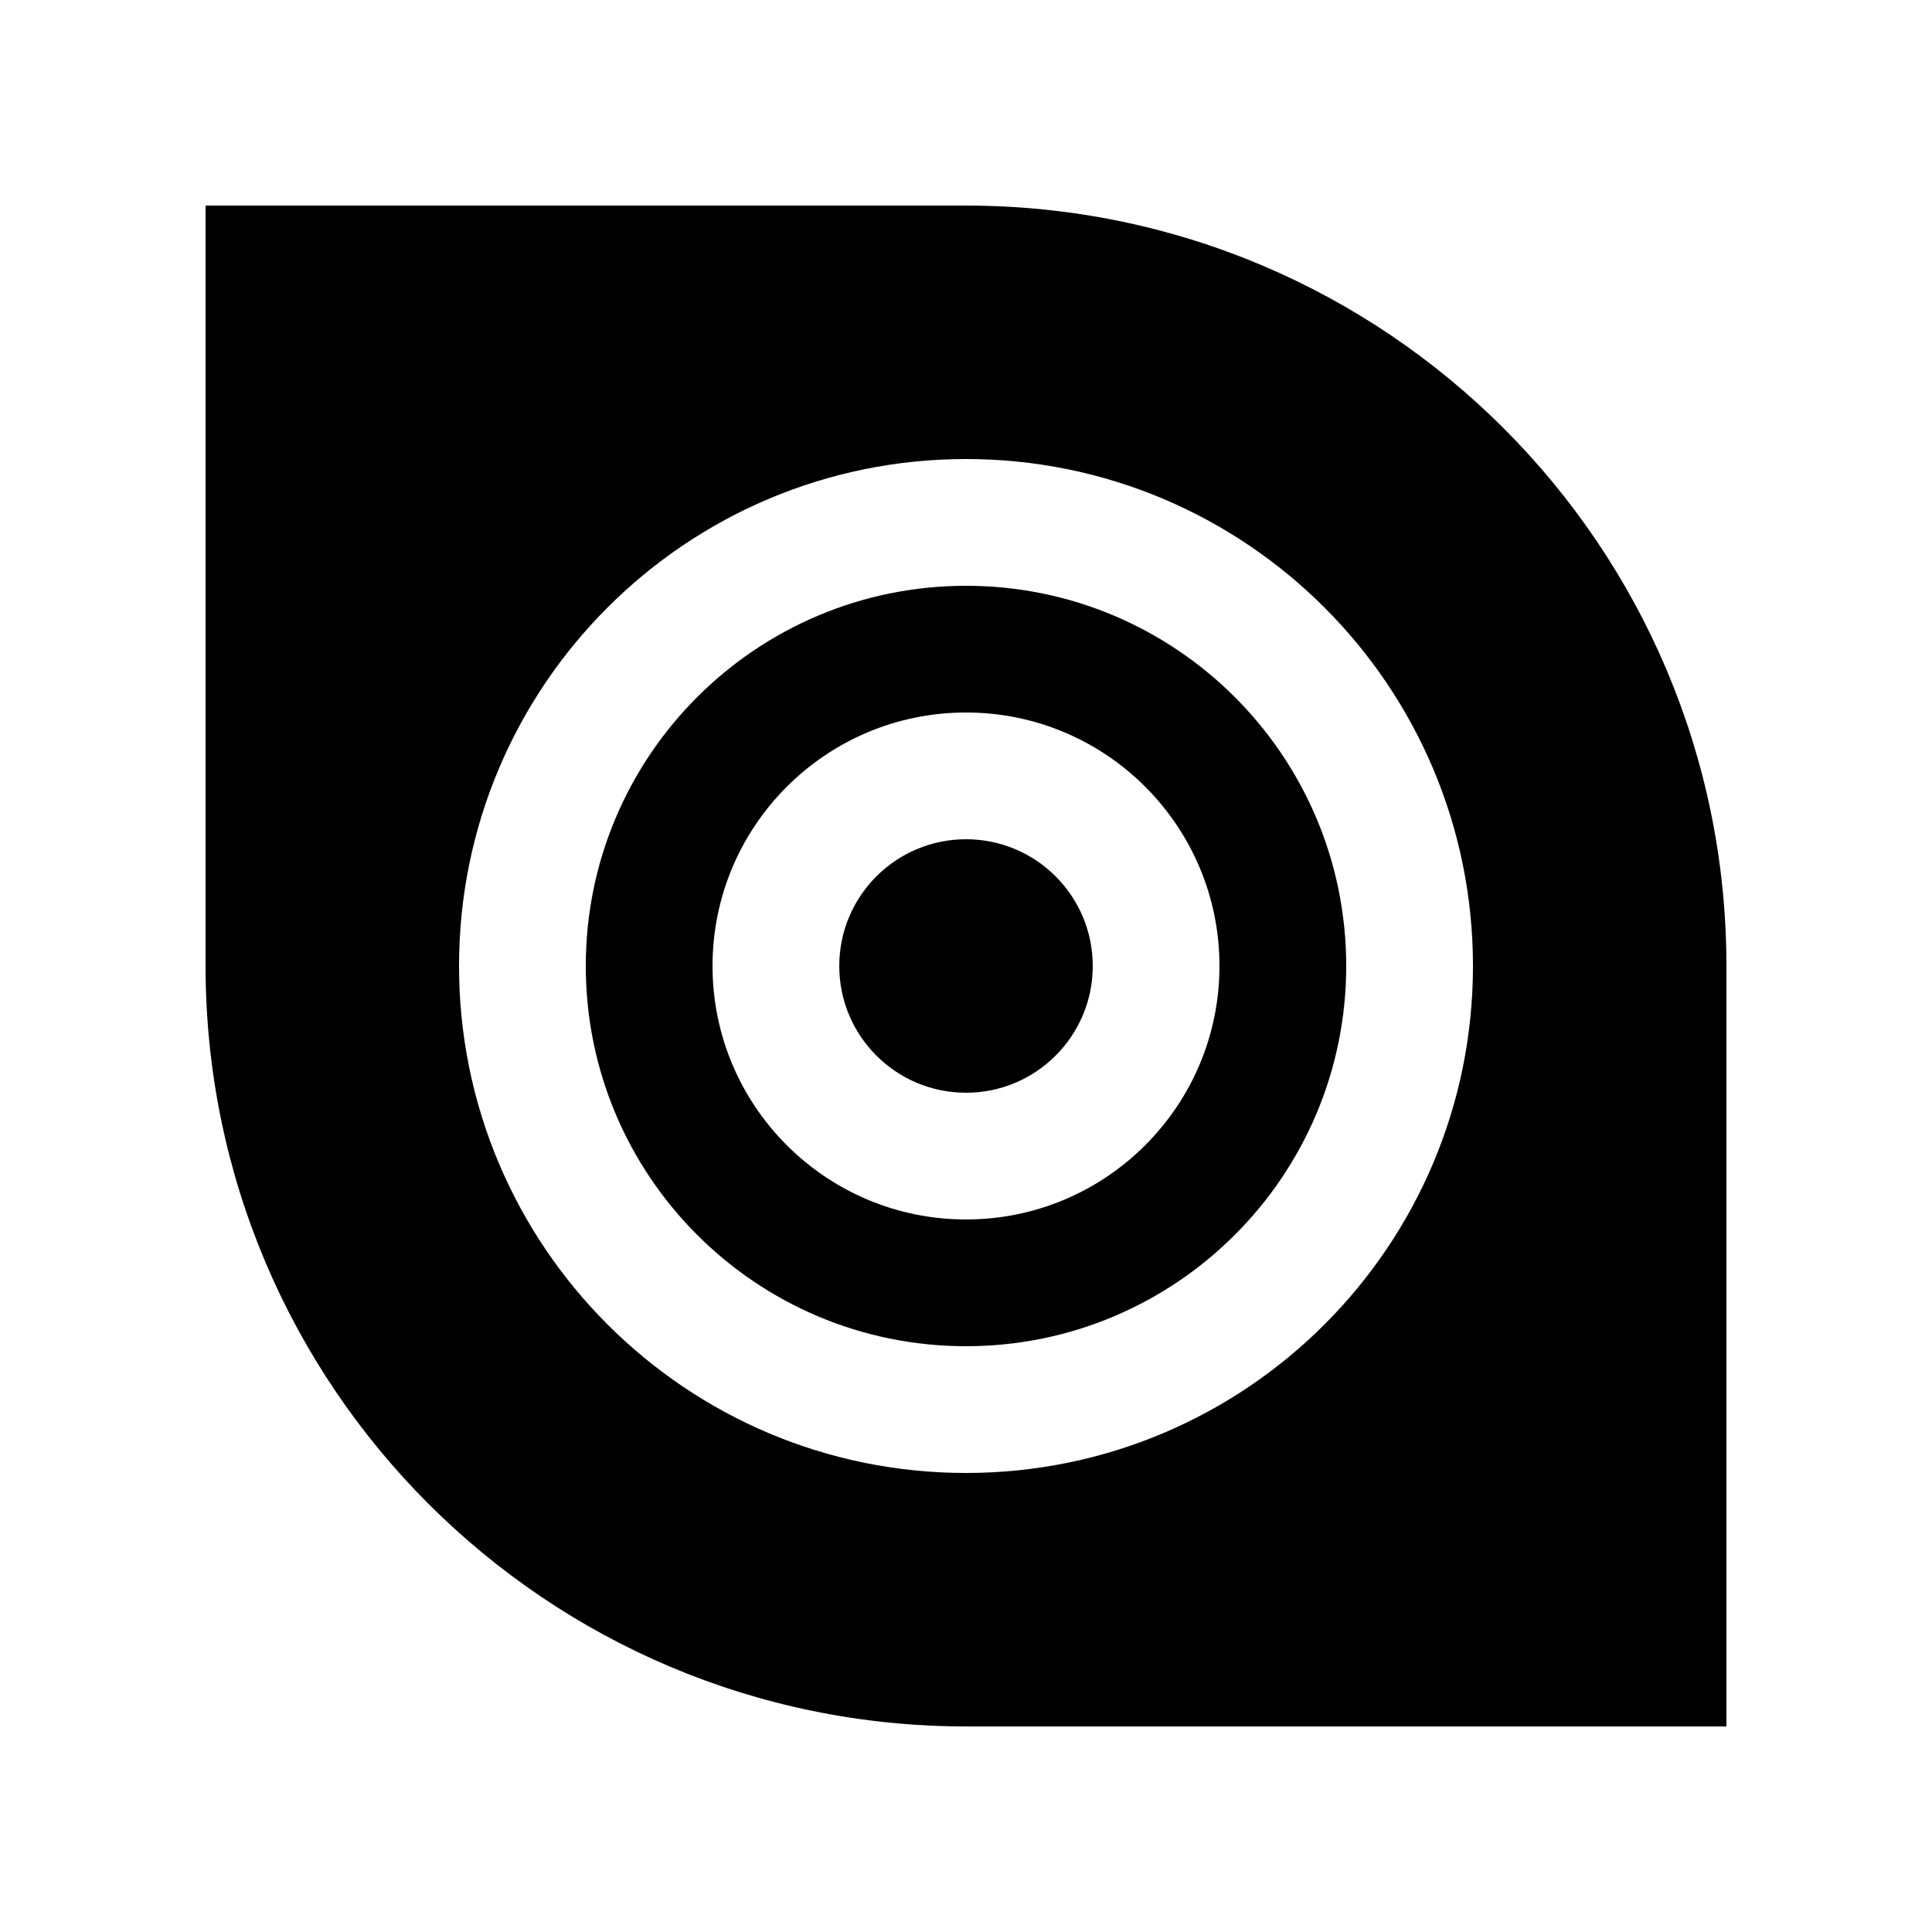 <?xml version="1.0" encoding="UTF-8"?>
<!-- Uploaded to: ICON Repo, www.svgrepo.com, Generator: ICON Repo Mixer Tools -->
<svg fill="#000000" width="800px" height="800px" version="1.1" viewBox="144 144 512 512" xmlns="http://www.w3.org/2000/svg">
 <g>
  <path d="m400 198.48h-201.52v201.52c0 111.29 90.23 201.52 201.52 201.52h201.52v-201.52c0-111.29-90.234-201.52-201.52-201.52zm0 335.87c-74.195 0-134.35-60.156-134.35-134.35 0-74.195 60.152-134.35 134.35-134.35 74.195 0 134.35 60.152 134.35 134.35 0 74.195-60.152 134.35-134.35 134.35z"/>
  <path d="m400 299.24c-55.66 0-100.76 45.102-100.76 100.76 0 55.645 45.102 100.76 100.76 100.76 55.645 0 100.76-45.117 100.76-100.76 0-55.664-45.117-100.76-100.76-100.76zm0 167.93c-37.094 0-67.172-30.078-67.172-67.172-0.004-37.098 30.074-67.176 67.172-67.176 37.094 0 67.172 30.078 67.172 67.176 0 37.094-30.078 67.172-67.172 67.172z"/>
  <path d="m433.59 400c0 18.551-15.035 33.586-33.586 33.586s-33.59-15.035-33.59-33.586 15.039-33.59 33.59-33.59 33.586 15.039 33.586 33.59"/>
 </g>
</svg>